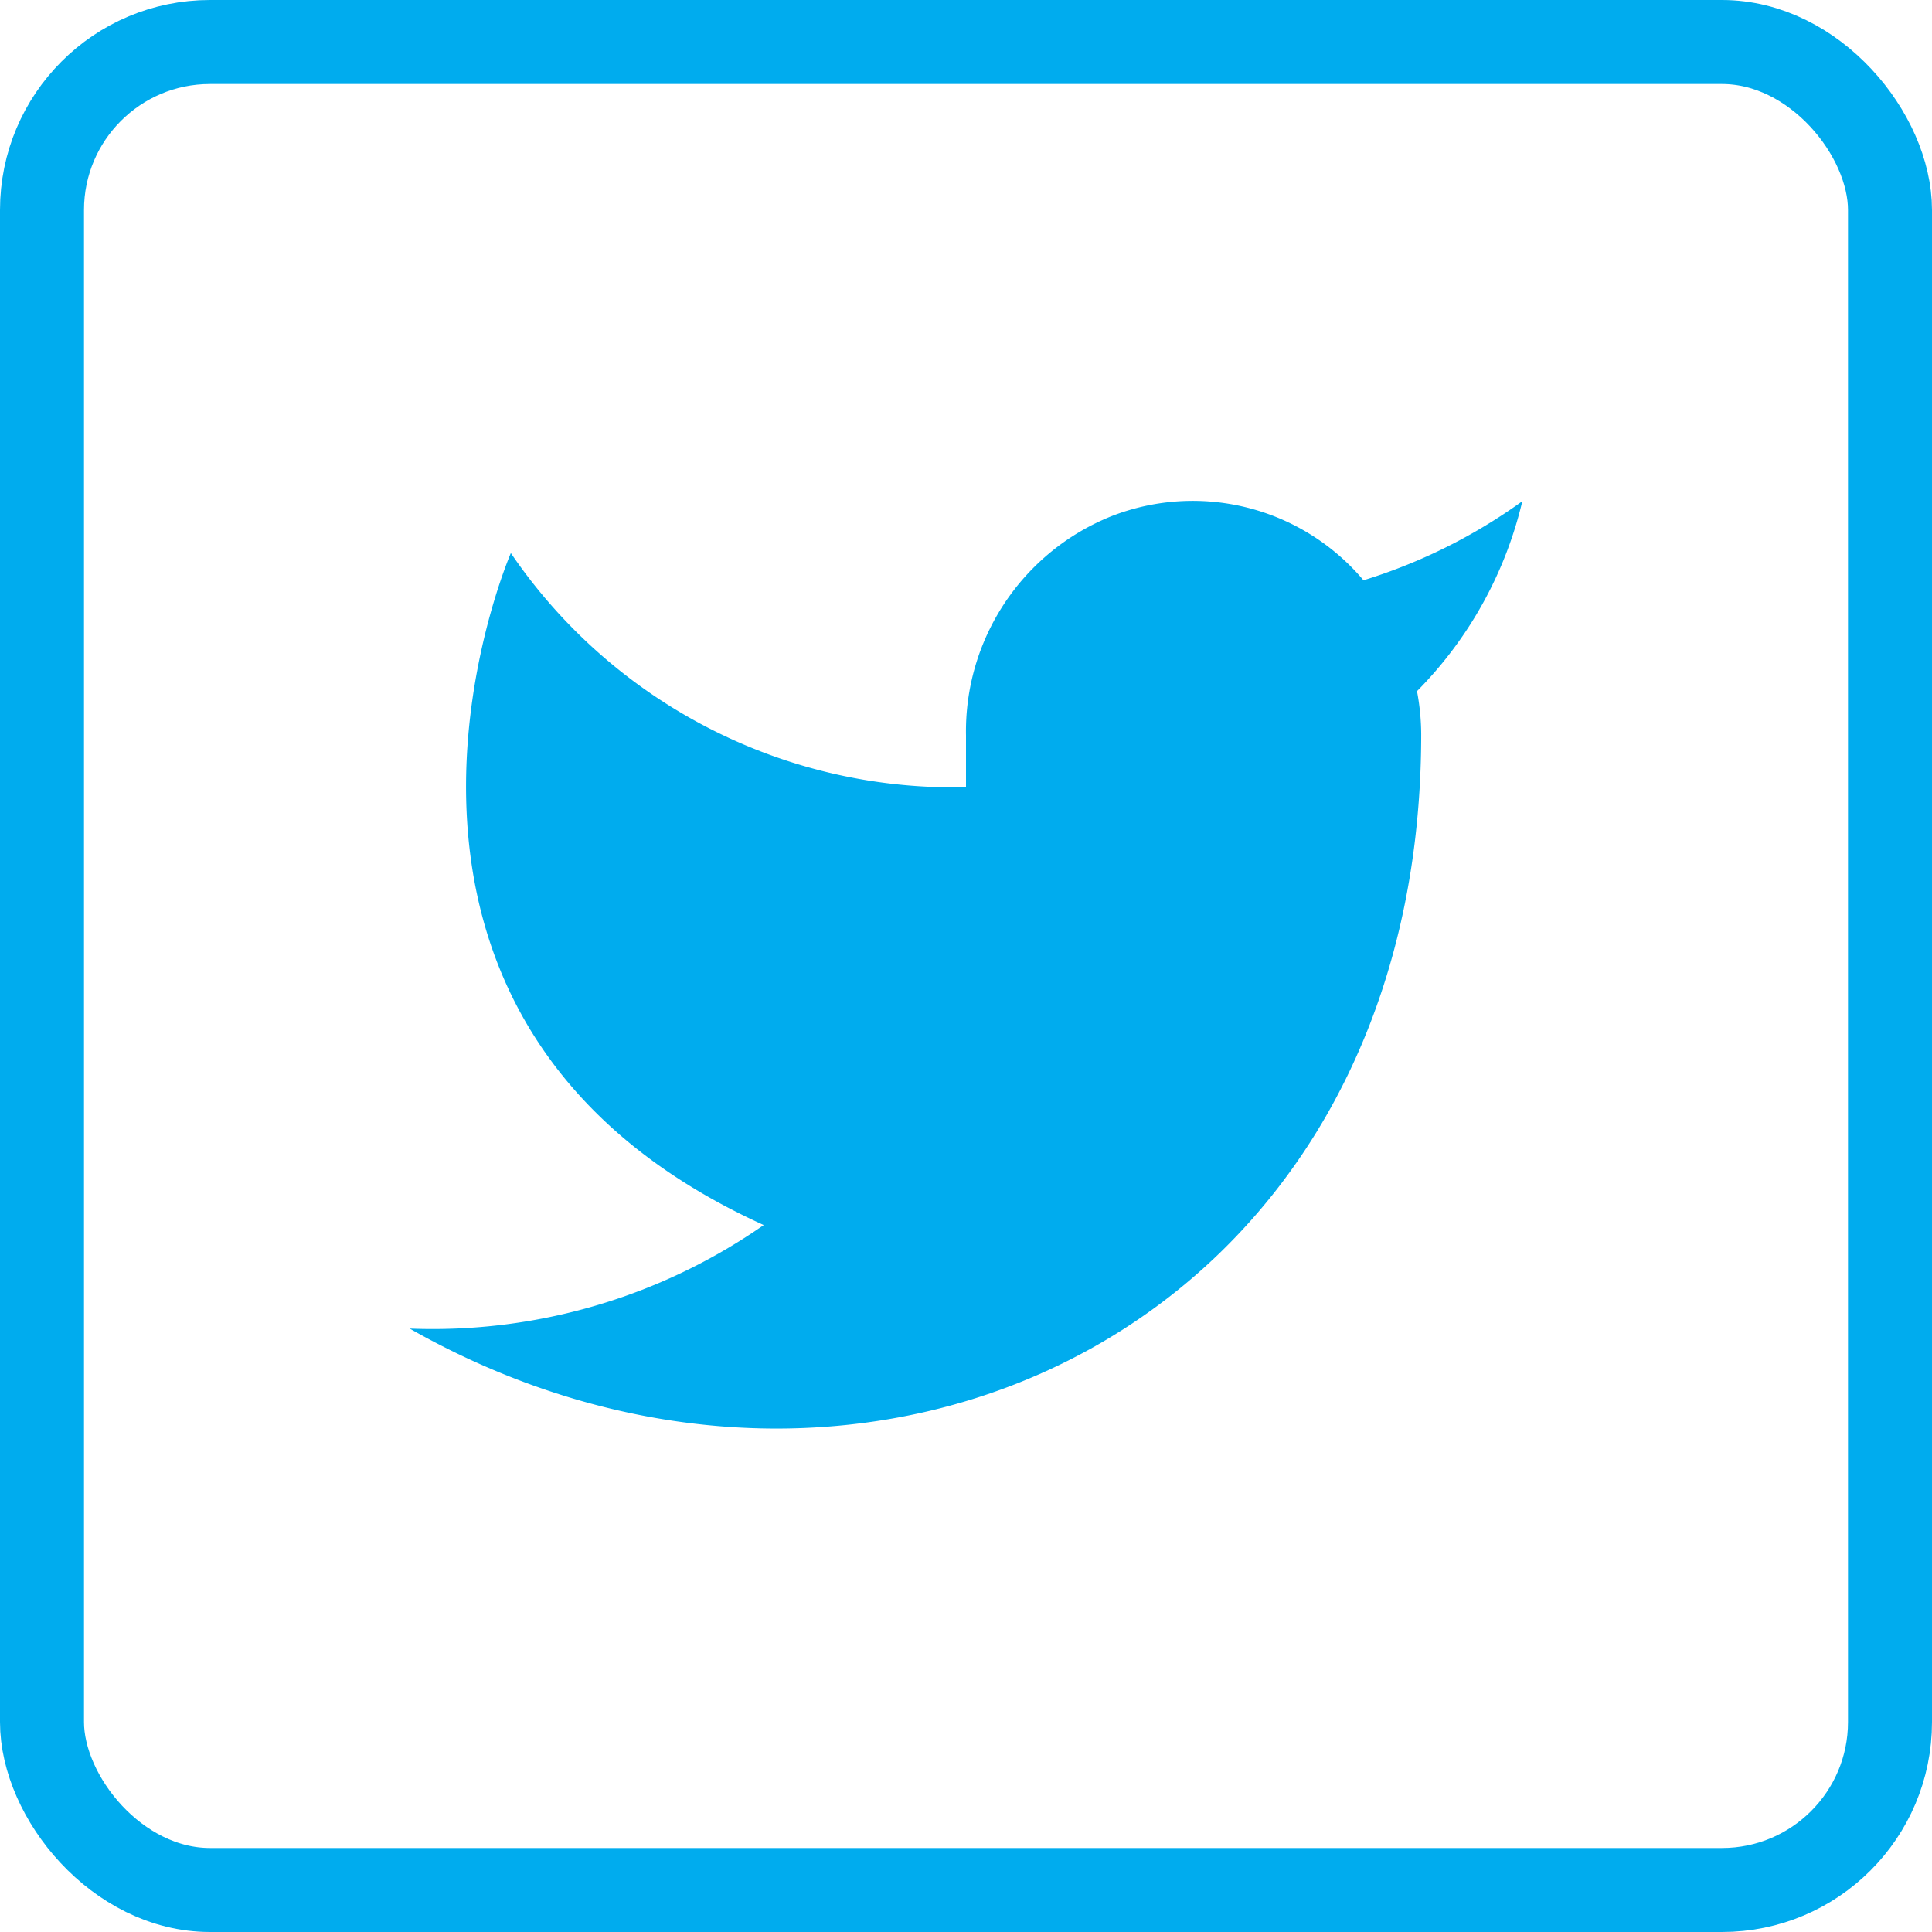 <svg xmlns="http://www.w3.org/2000/svg" width="46" height="46" viewBox="0 0 46 46"><defs><style>.a{fill:rgba(58,190,135,0);stroke:#00acee;stroke-width:2px;}.b{fill:#00acee;}.c{stroke:none;}.d{fill:none;}</style></defs><g class="a"><rect class="c" width="46" height="46" rx="5"/><rect class="d" x="1" y="1" width="44" height="44" rx="4"/></g><g transform="translate(9.754 11.924)"><path class="b" d="M27.325,2.5a13.024,13.024,0,0,1-3.782,1.883A5.316,5.316,0,0,0,17.55,2.854,5.515,5.515,0,0,0,14.079,8.08v1.23A12.749,12.749,0,0,1,3.242,3.735s-4.816,11.078,6.021,16A13.792,13.792,0,0,1,.833,22.2c10.837,6.155,24.084,0,24.084-14.155a5.642,5.642,0,0,0-.1-1.022A9.548,9.548,0,0,0,27.325,2.5Z" transform="translate(-0.833 -2.491)"/></g></svg>